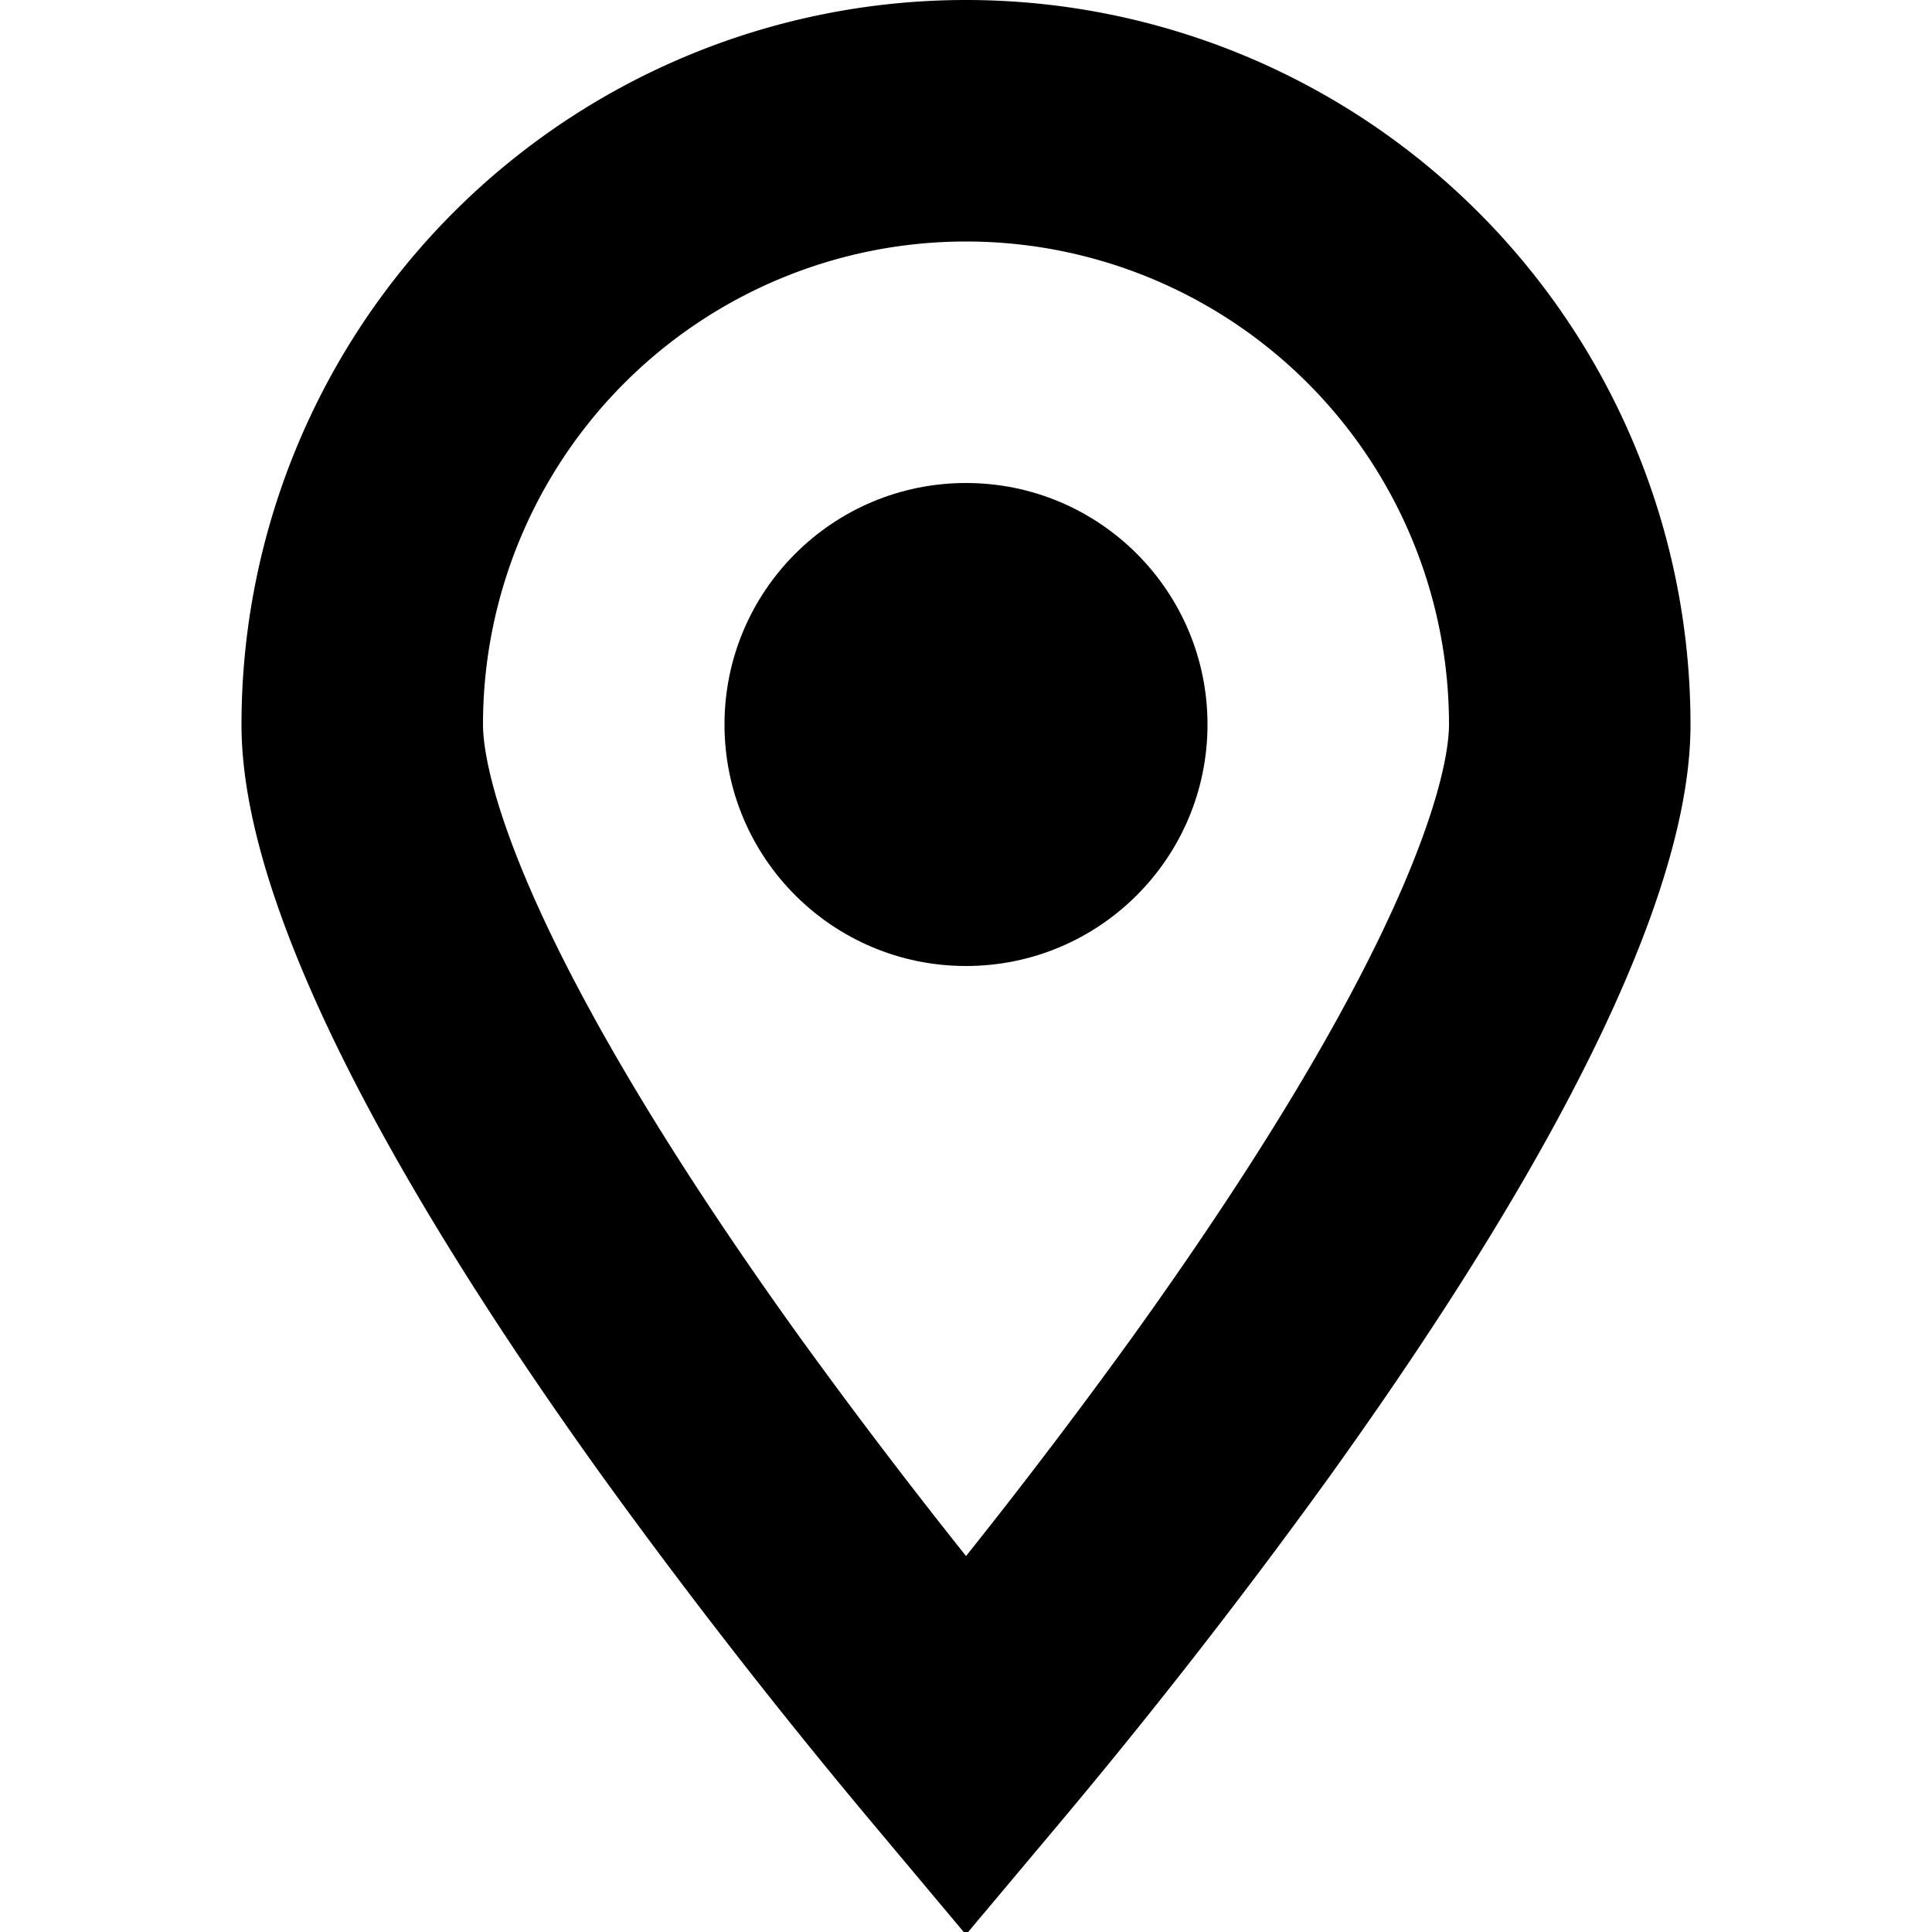<svg width="16" height="16" viewBox="0 0 16 16" fill="none" xmlns="http://www.w3.org/2000/svg">
    <path d="M13 6c0 .578-.279 1.439-.827 2.503-.53 1.031-1.25 2.133-1.985 3.156A48.968 48.968 0 0 1 8 14.466a50 50 0 0 1-2.188-2.807c-.736-1.023-1.454-2.125-1.985-3.156C3.279 7.439 3 6.578 3 6a5 5 0 0 1 10 0z" stroke="#000" stroke-width="2"/>
    <circle cx="8" cy="6" r="2" fill="#000"/>
</svg>
